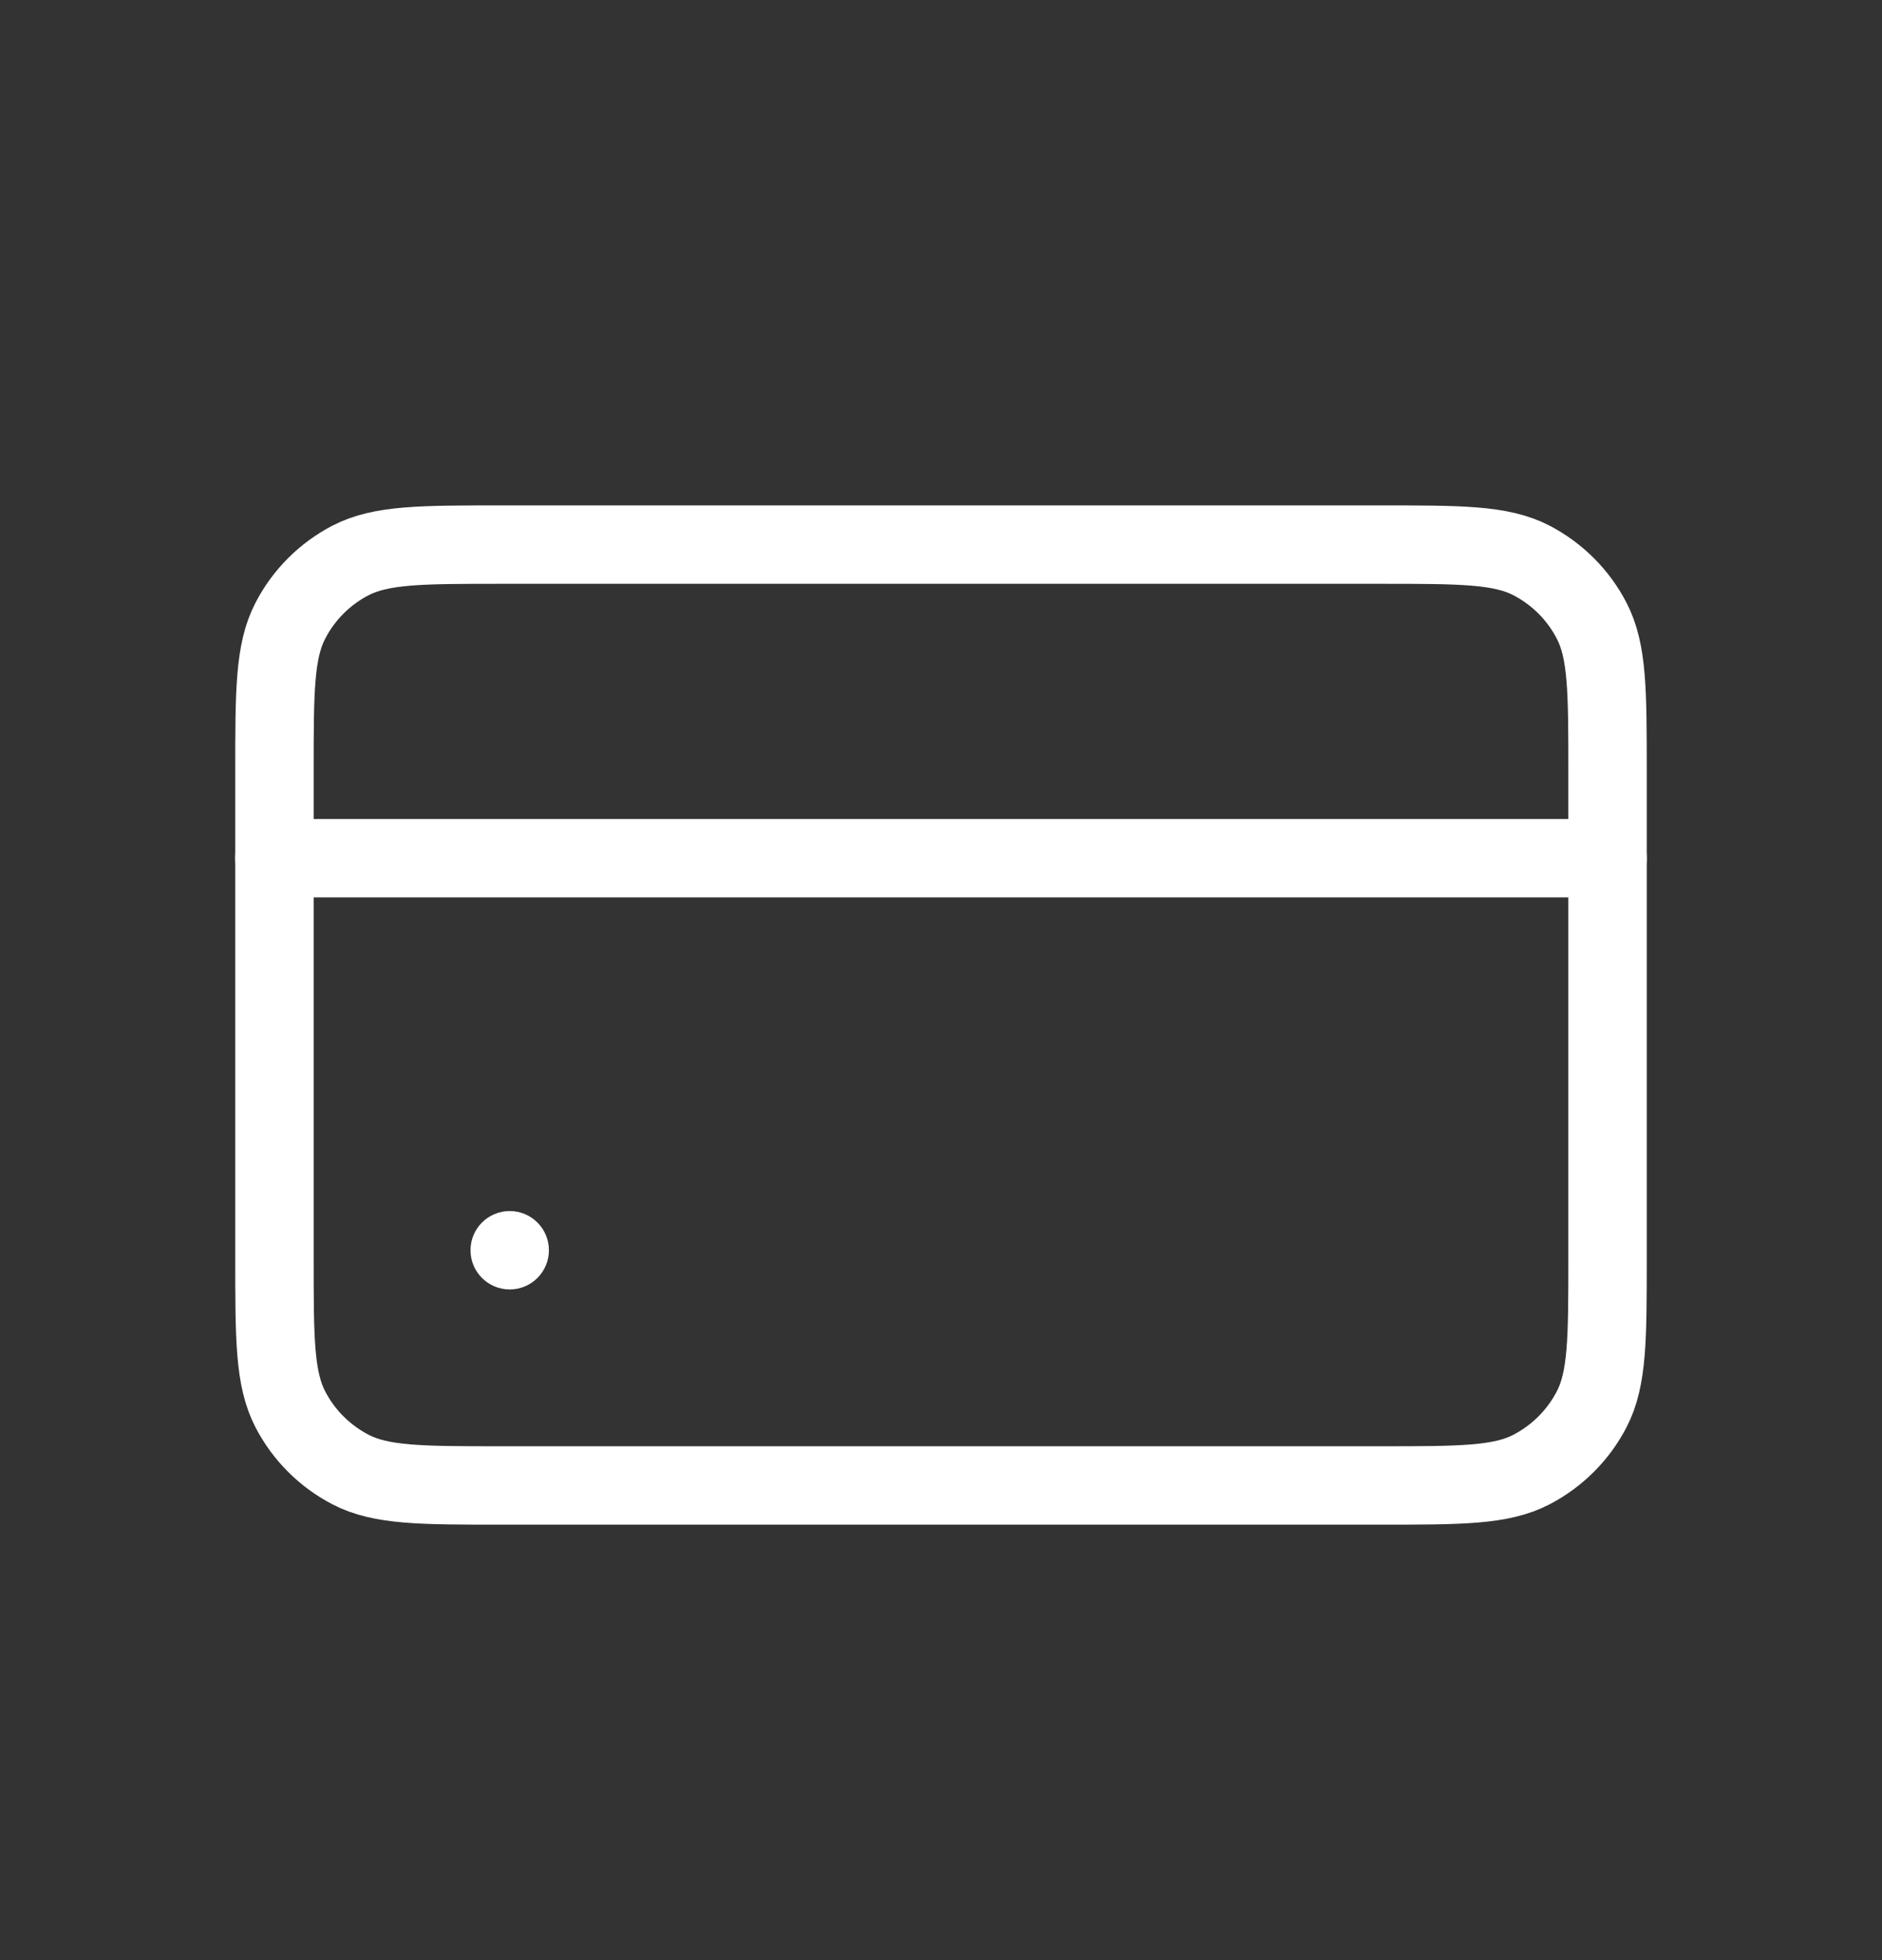 <svg width="24" height="25" viewBox="0 0 24 25" fill="none" xmlns="http://www.w3.org/2000/svg">
<rect x="0" y="0" width="24" height="25" fill="#333333" stroke="none"/>
<path d="M3.5 9.844C3.5 8.819 3.5 8.306 3.703 7.916C3.873 7.587 4.141 7.319 4.47 7.148C4.86 6.946 5.373 6.946 6.398 6.946H17.602C18.627 6.946 19.14 6.946 19.53 7.148C19.858 7.319 20.127 7.587 20.297 7.916C20.5 8.306 20.5 8.819 20.5 9.844V16.048C20.5 17.073 20.5 17.585 20.297 17.976C20.127 18.304 19.858 18.572 19.53 18.743C19.14 18.946 18.627 18.946 17.602 18.946H6.398C5.373 18.946 4.86 18.946 4.47 18.743C4.141 18.572 3.873 18.304 3.703 17.976C3.5 17.585 3.5 17.073 3.5 16.048V9.844Z" stroke="white"/>
<path d="M3.5 10.946L20.5 10.946" stroke="white" stroke-linecap="round"/>
<circle cx="6.5" cy="15.946" r="0.5" fill="white"/>
</svg>
